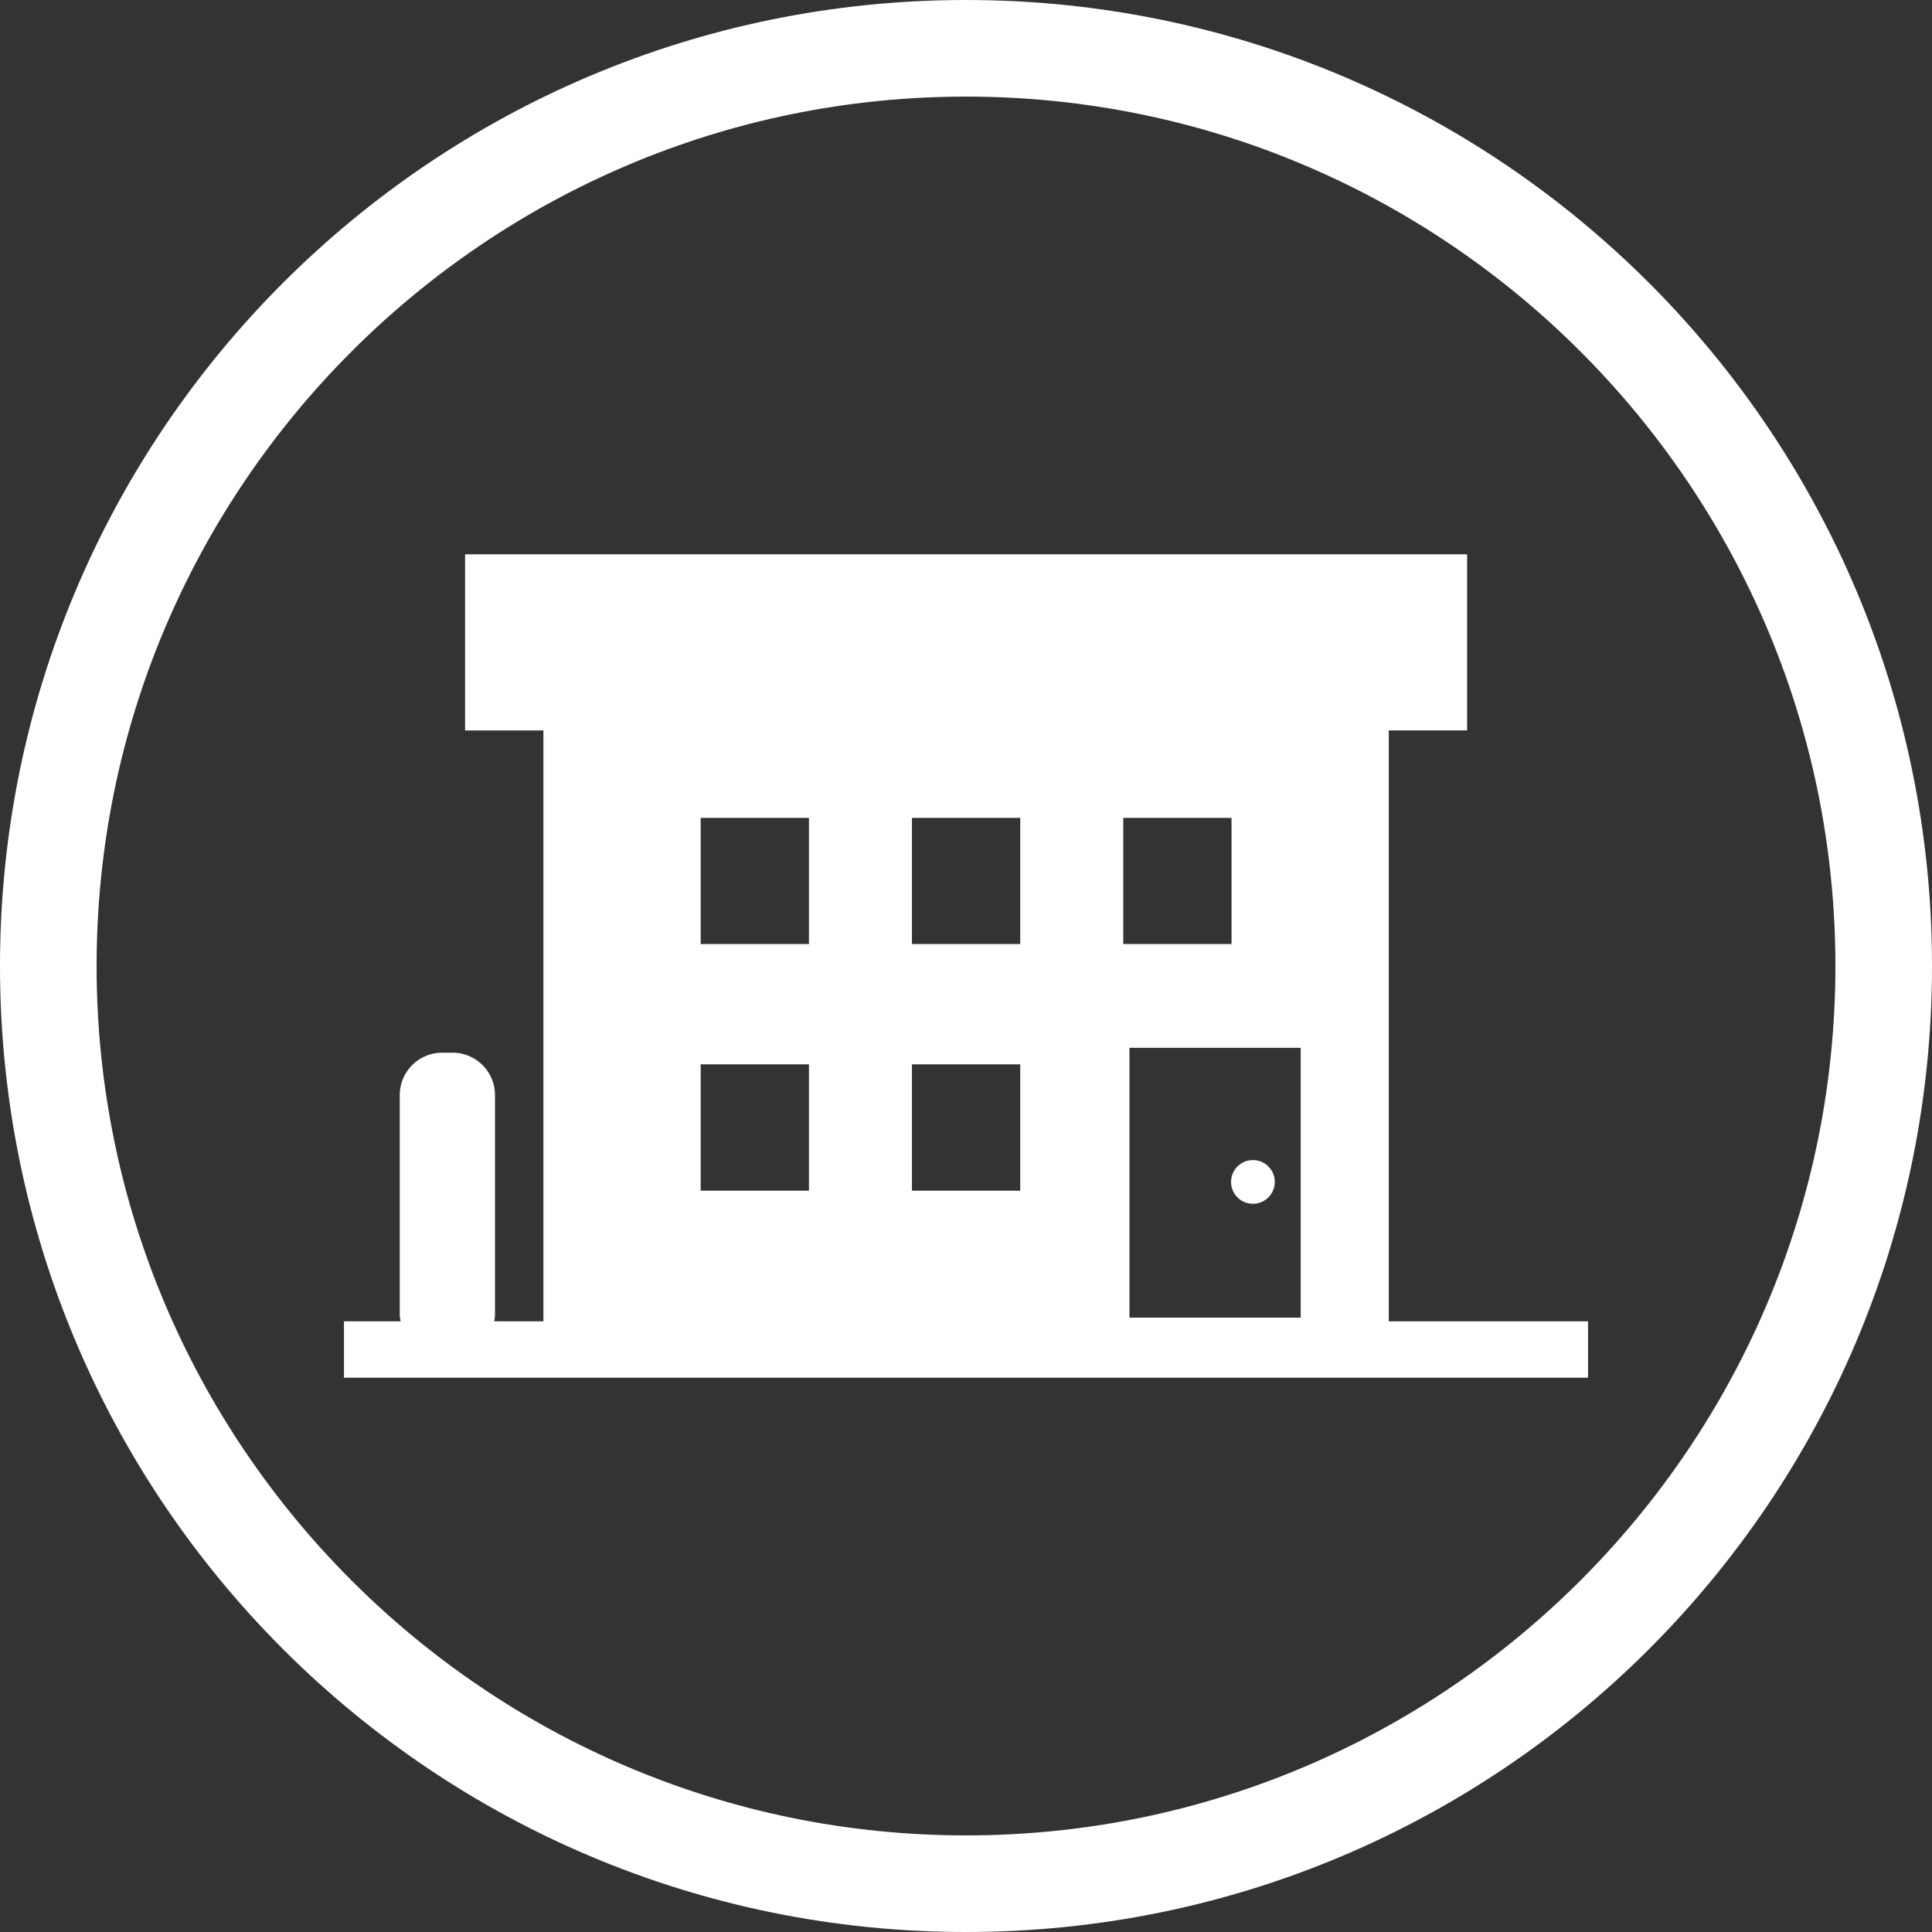 <svg xmlns="http://www.w3.org/2000/svg" width="100" height="100" viewBox="0 0 100 100"><rect x="0" y="0" width="100" height="100" fill="#333333" stroke="none"/><g fill="#FFF"><path d="M50 5c24.813 0 45 20.187 45 45 0 24.815-20.188 45-45 45C25.187 95 5 74.814 5 50 5 25.187 25.187 5 50 5m0-5C22.386 0 0 22.386 0 50c0 27.616 22.386 50 50 50 27.615 0 50-22.385 50-50 0-27.614-22.385-50-50-50z"/><path d="M71.883 68.392V37.806h4.055v-9.115H24.072v9.116h4.055v30.585h-2.192l-.354-.003c.021-.12.04-.239.04-.37V56.671a2.197 2.197 0 00-2.193-2.184h-.543a2.197 2.197 0 00-2.194 2.184v11.348c0 .125.02.238.039.353v.021h-2.926v2.917h64.392v-2.917H71.883zm-4.558-.191h-8.864V54.236h8.863v13.965h.001zm-3.582-19.358v.02H58.14v-6.529h5.604v6.509zM52.807 61.63h-5.604v-6.54h5.604v6.54zm0-12.767h-5.604v-6.529h5.604v6.529zM41.871 61.63h-5.604v-6.54h5.604v6.54zm0-12.767h-5.604v-6.529h5.604v6.529z"/><circle cx="64.851" cy="61.176" r="1.132"/></g></svg>